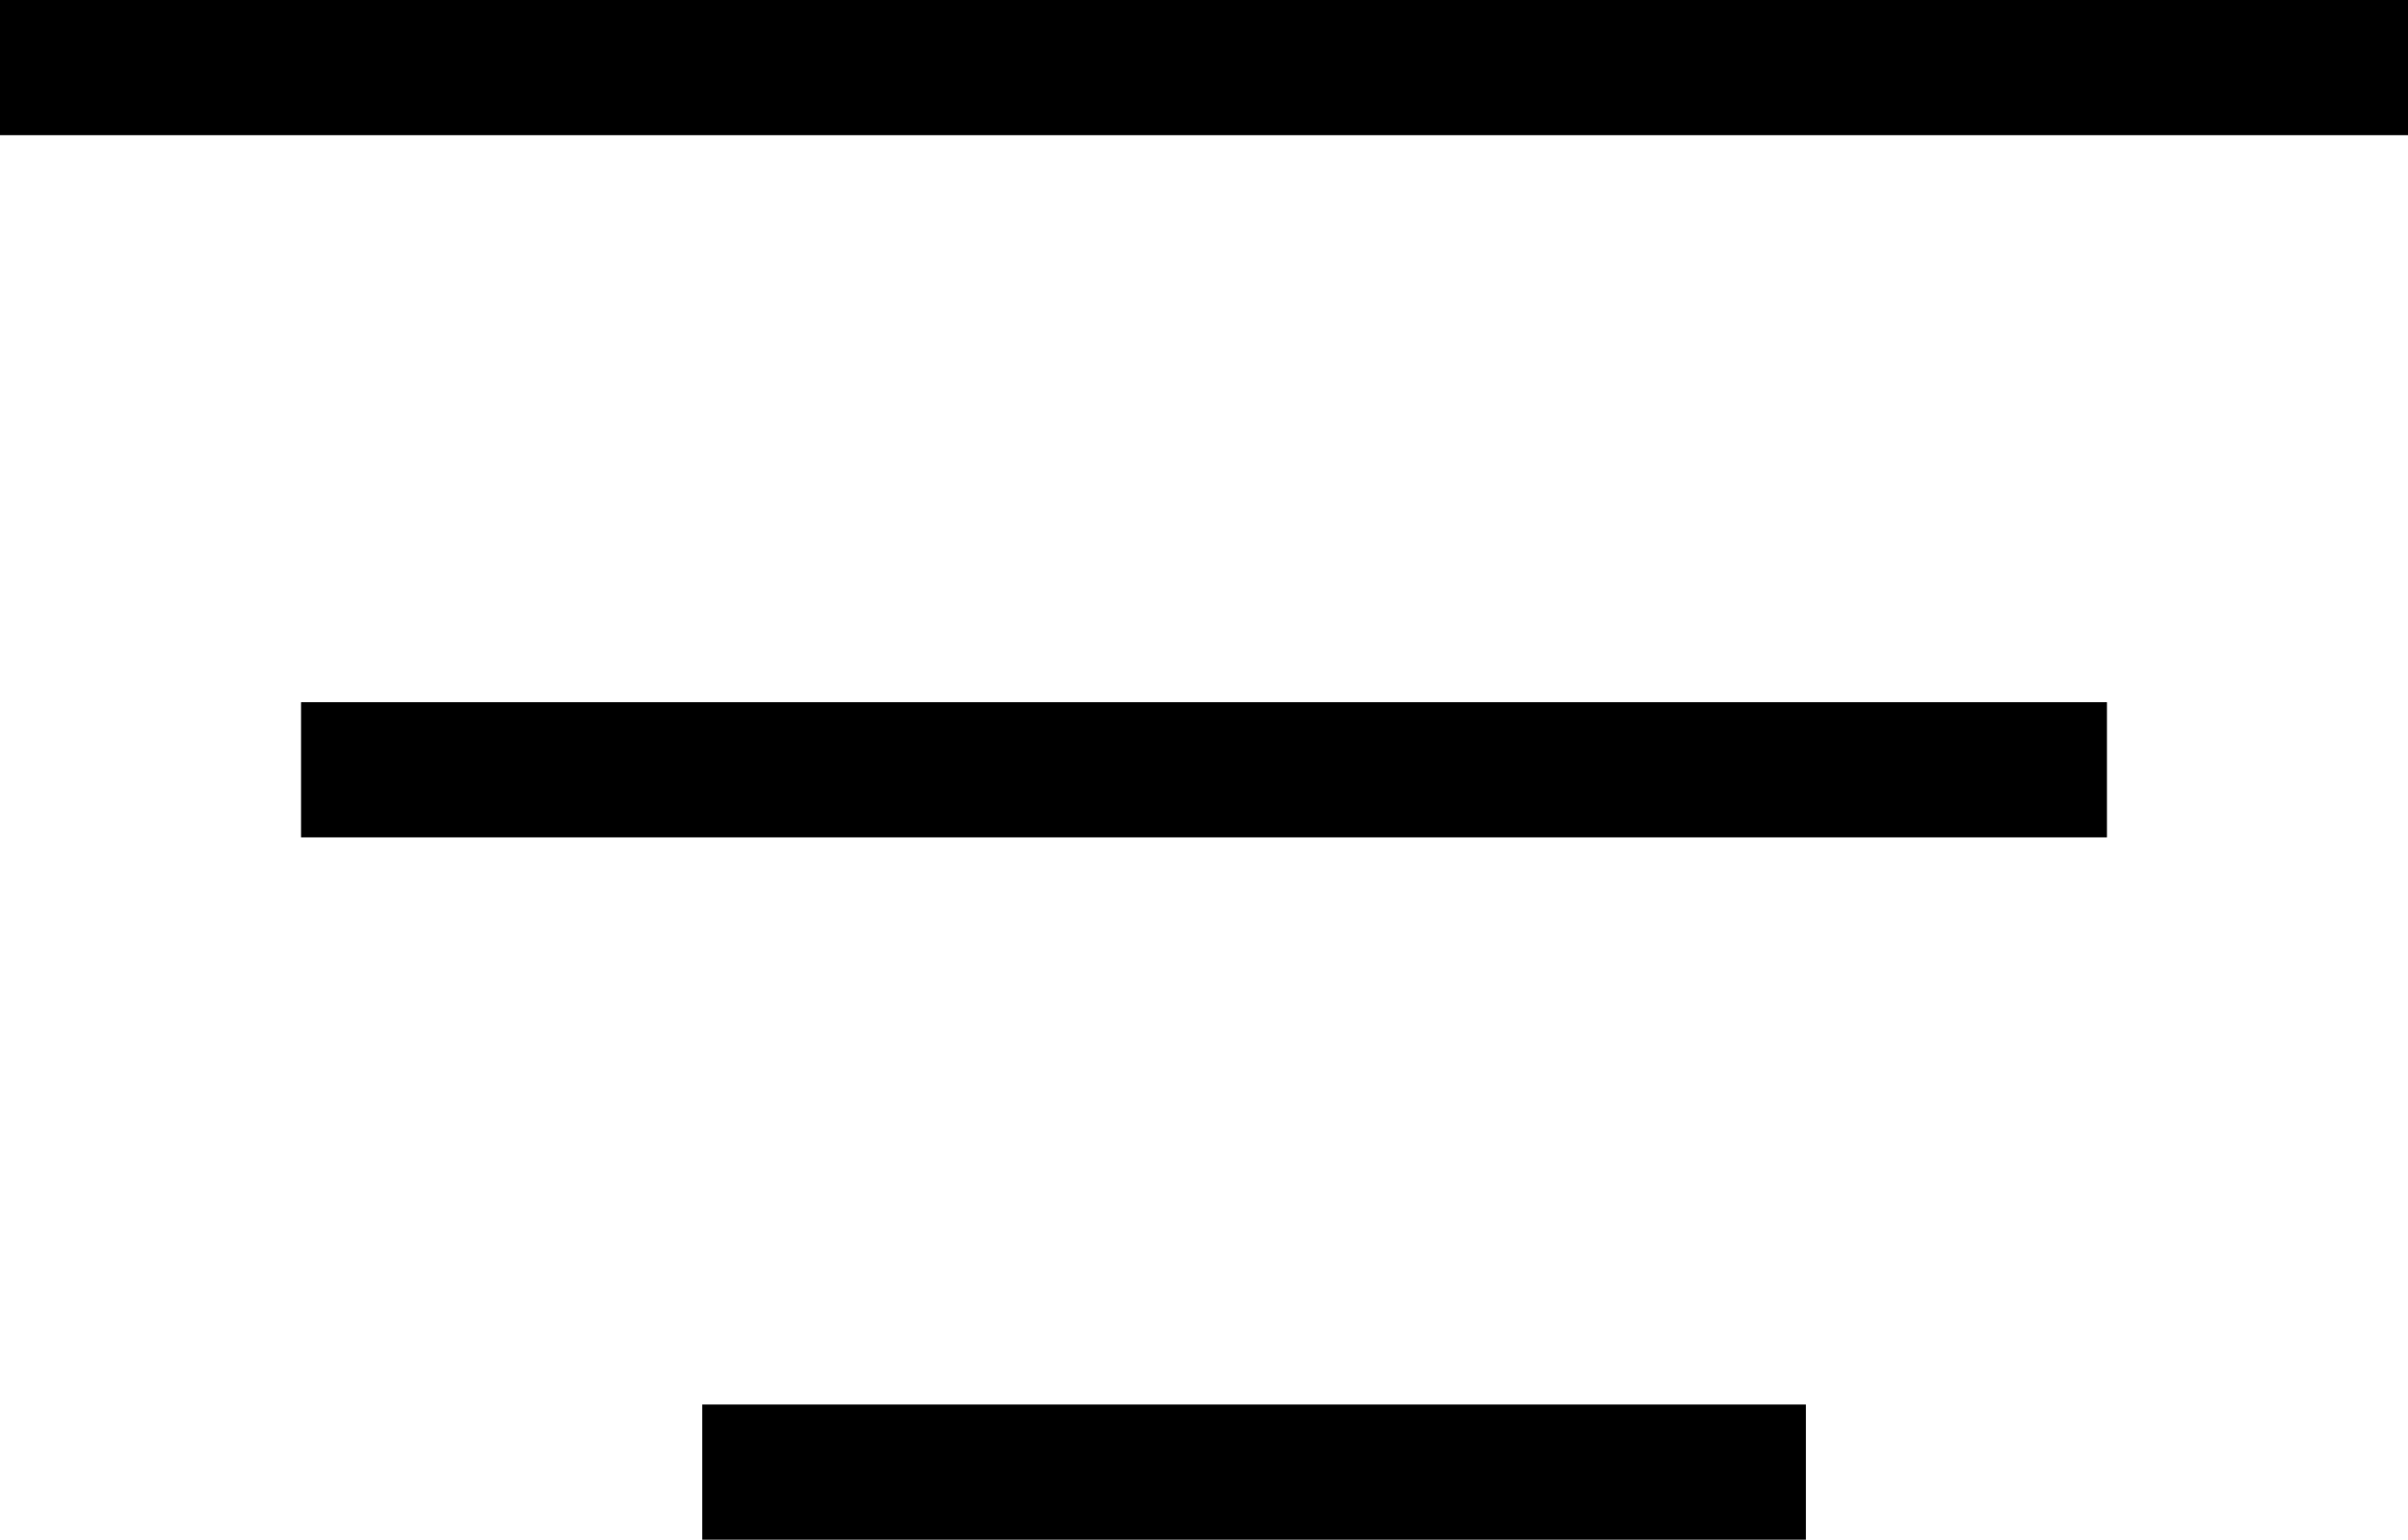 <svg xmlns="http://www.w3.org/2000/svg" width="17.813" height="11.391" viewBox="0 0 17.813 11.391"><defs><style>.a{fill:none;stroke:#000;}</style></defs><g transform="translate(-270.5 -4207.5)"><line class="a" x2="17.813" transform="translate(270.5 4208)"/><line class="a" x2="13.359" transform="translate(272.727 4213.195)"/><line class="a" x2="8.164" transform="translate(275.695 4218.391)"/></g></svg>
